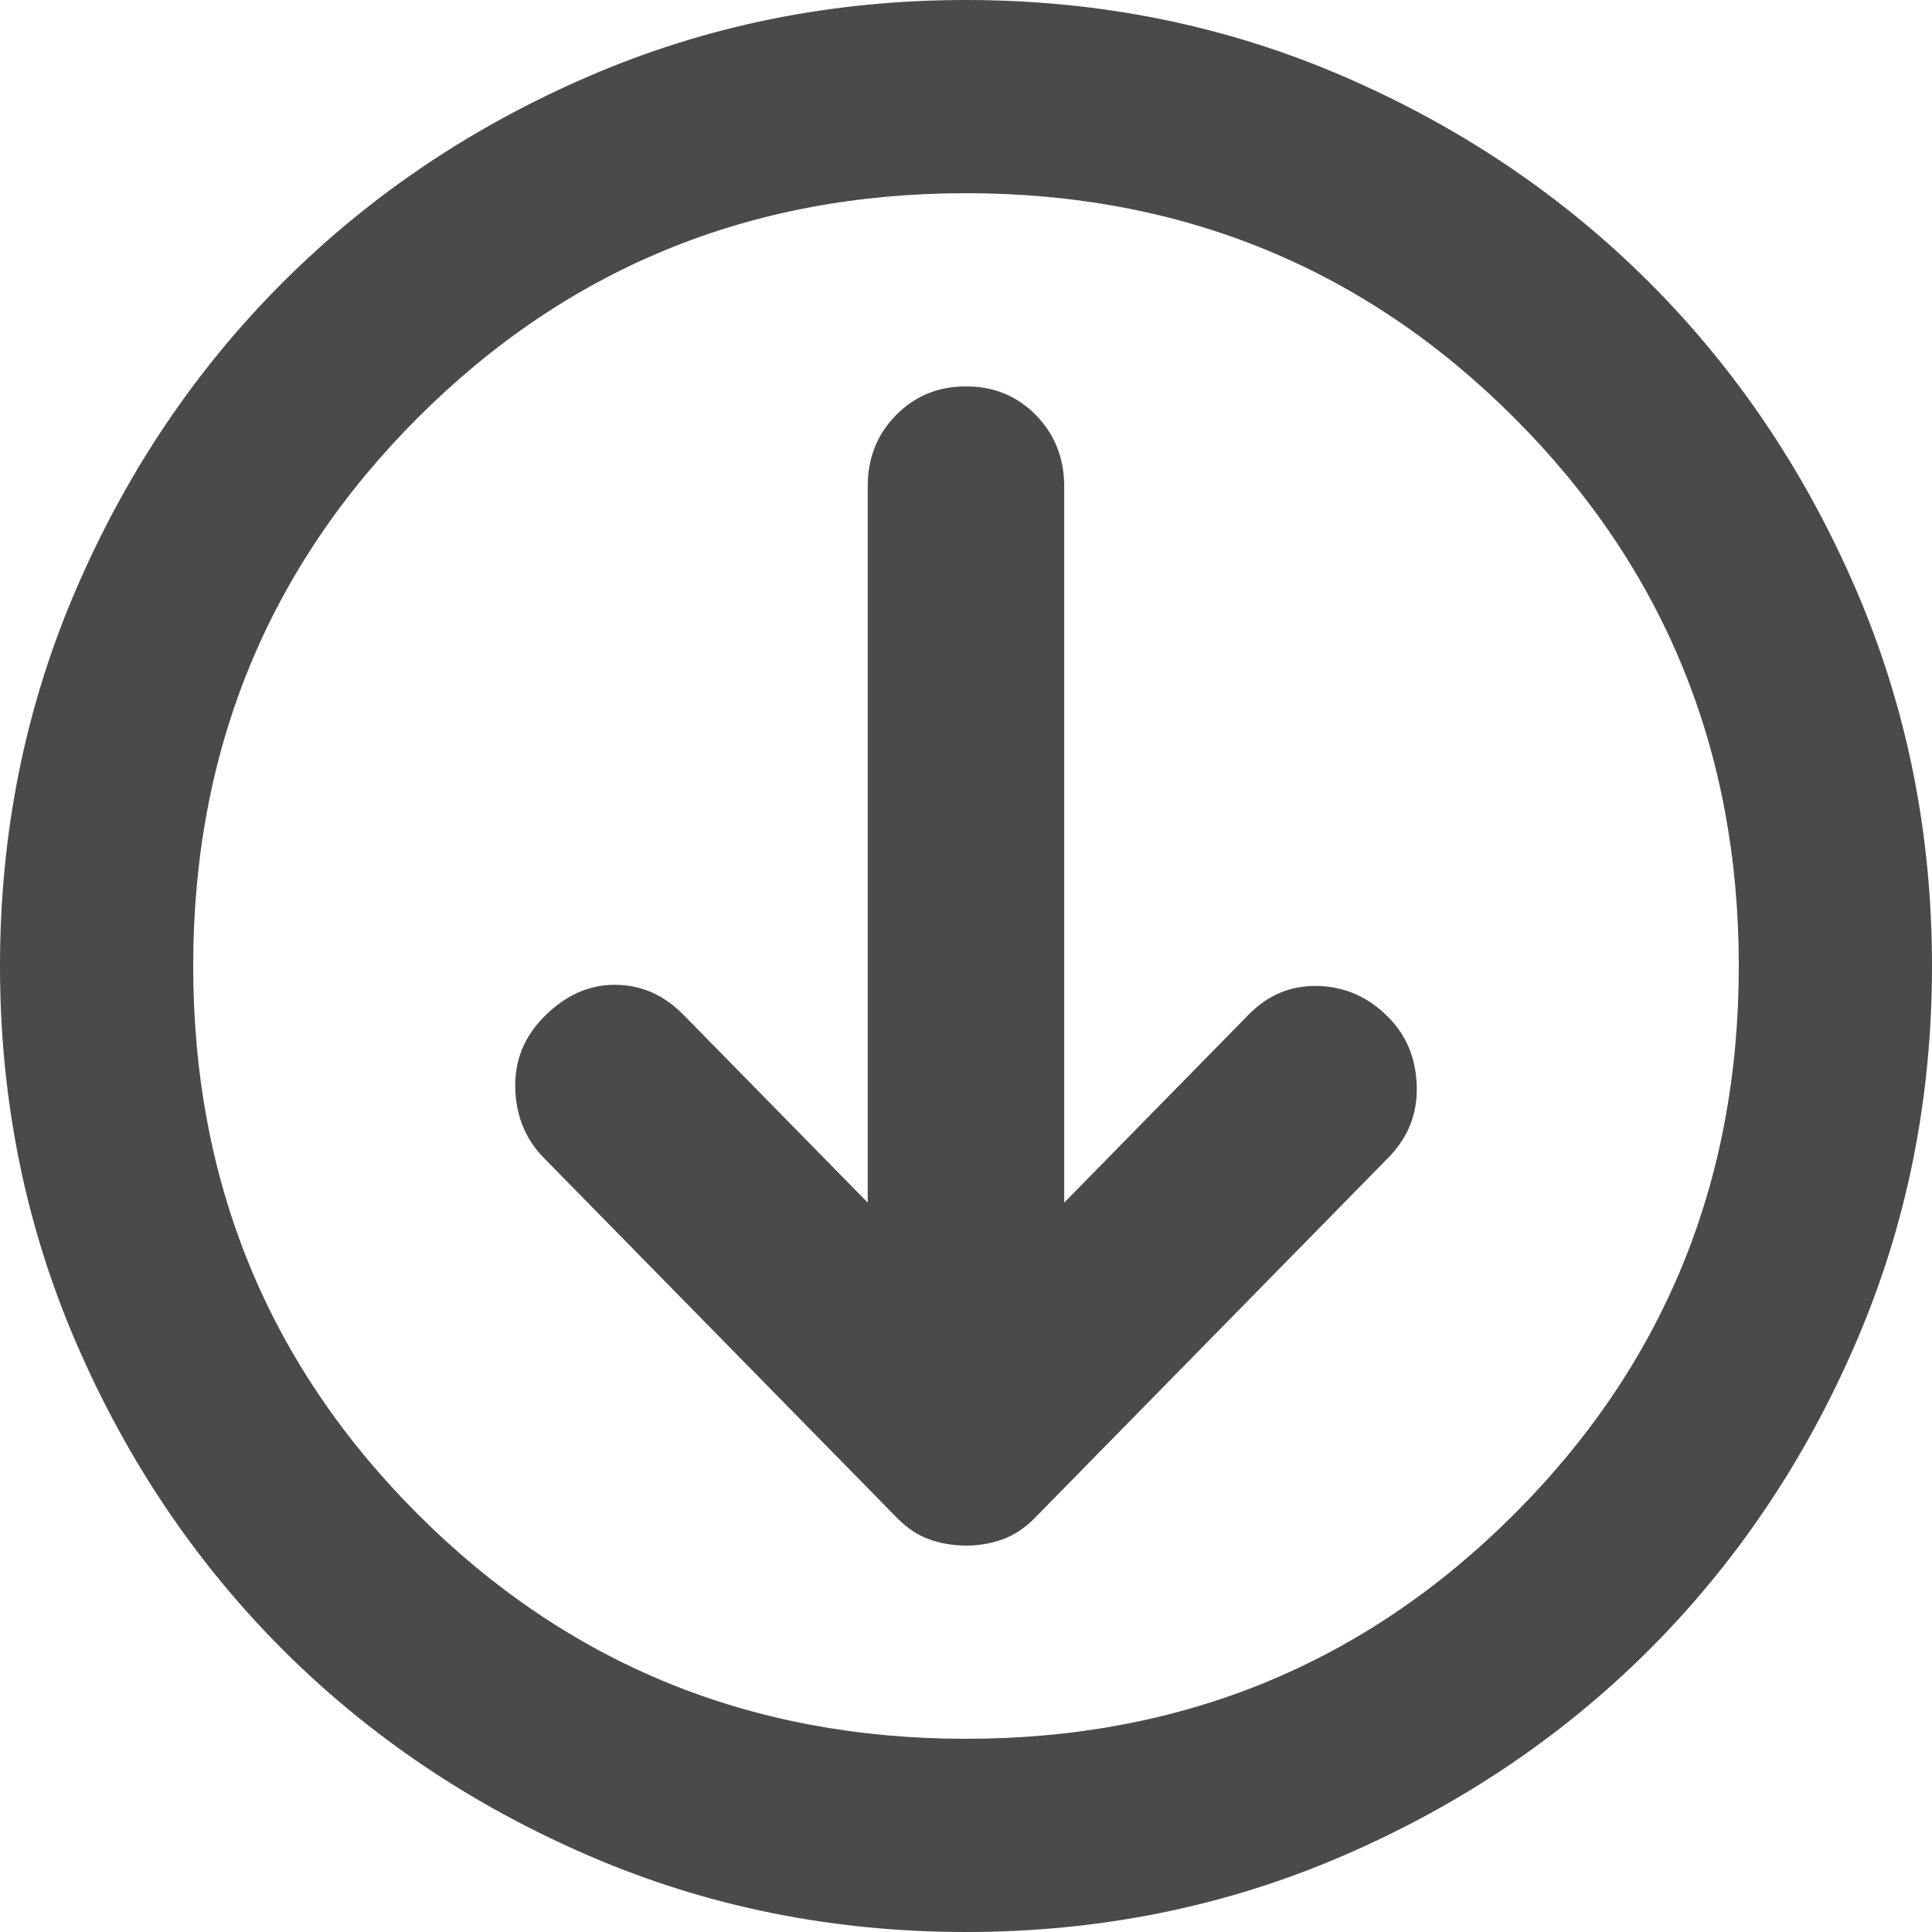 <svg width="30" height="30" viewBox="0 0 30 30" fill="none" xmlns="http://www.w3.org/2000/svg">
<g clip-path="url(#clip0_1_13)">
<path d="M15 30C12.925 30 10.975 29.606 9.15 28.818C7.325 28.031 5.737 26.962 4.388 25.613C3.038 24.262 1.969 22.675 1.182 20.85C0.394 19.025 0 17.075 0 15C0 12.925 0.394 10.975 1.182 9.15C1.969 7.325 3.038 5.737 4.388 4.388C5.737 3.038 7.325 1.968 9.15 1.181C10.975 0.394 12.925 0 15 0C17.075 0 19.025 0.394 20.85 1.181C22.675 1.968 24.262 3.038 25.613 4.388C26.962 5.737 28.031 7.325 28.818 9.15C29.606 10.975 30 12.925 30 15C30 17.075 29.606 19.025 28.818 20.85C28.031 22.675 26.962 24.262 25.613 25.613C24.262 26.962 22.675 28.031 20.85 28.818C19.025 29.606 17.075 30 15 30ZM15 27C18.35 27 21.188 25.837 23.512 23.512C25.837 21.188 27 18.35 27 15C27 11.65 25.837 8.812 23.512 6.487C21.188 4.162 18.35 3 15 3C11.65 3 8.812 4.162 6.487 6.487C4.162 8.812 3 11.65 3 15C3 18.35 4.162 21.188 6.487 23.512C8.812 25.837 11.65 27 15 27Z" fill="#4A4A4A"/>
<path d="M14.999 6C14.567 6 14.204 6.149 13.912 6.448C13.618 6.746 13.473 7.116 13.474 7.555V18.674L10.613 15.758C10.308 15.447 9.952 15.292 9.545 15.292C9.138 15.292 8.769 15.46 8.439 15.797C8.134 16.108 7.988 16.477 8.001 16.904C8.014 17.331 8.16 17.688 8.439 17.974L13.931 23.572C14.084 23.728 14.249 23.838 14.427 23.902C14.605 23.966 14.796 23.999 14.999 24C15.203 24 15.393 23.967 15.571 23.902C15.749 23.837 15.915 23.727 16.067 23.572L21.56 17.974C21.865 17.663 22.012 17.294 21.999 16.865C21.987 16.437 21.841 16.081 21.56 15.797C21.255 15.486 20.892 15.324 20.472 15.31C20.052 15.297 19.69 15.446 19.386 15.758L16.525 18.674V7.555C16.525 7.114 16.378 6.745 16.086 6.446C15.793 6.148 15.431 5.999 14.999 6Z" fill="#4A4A4A"/>
</g>
<defs>
<clipPath id="clip0_1_13">
<rect width="30" height="30" fill="white"/>
</clipPath>
</defs>
</svg>
